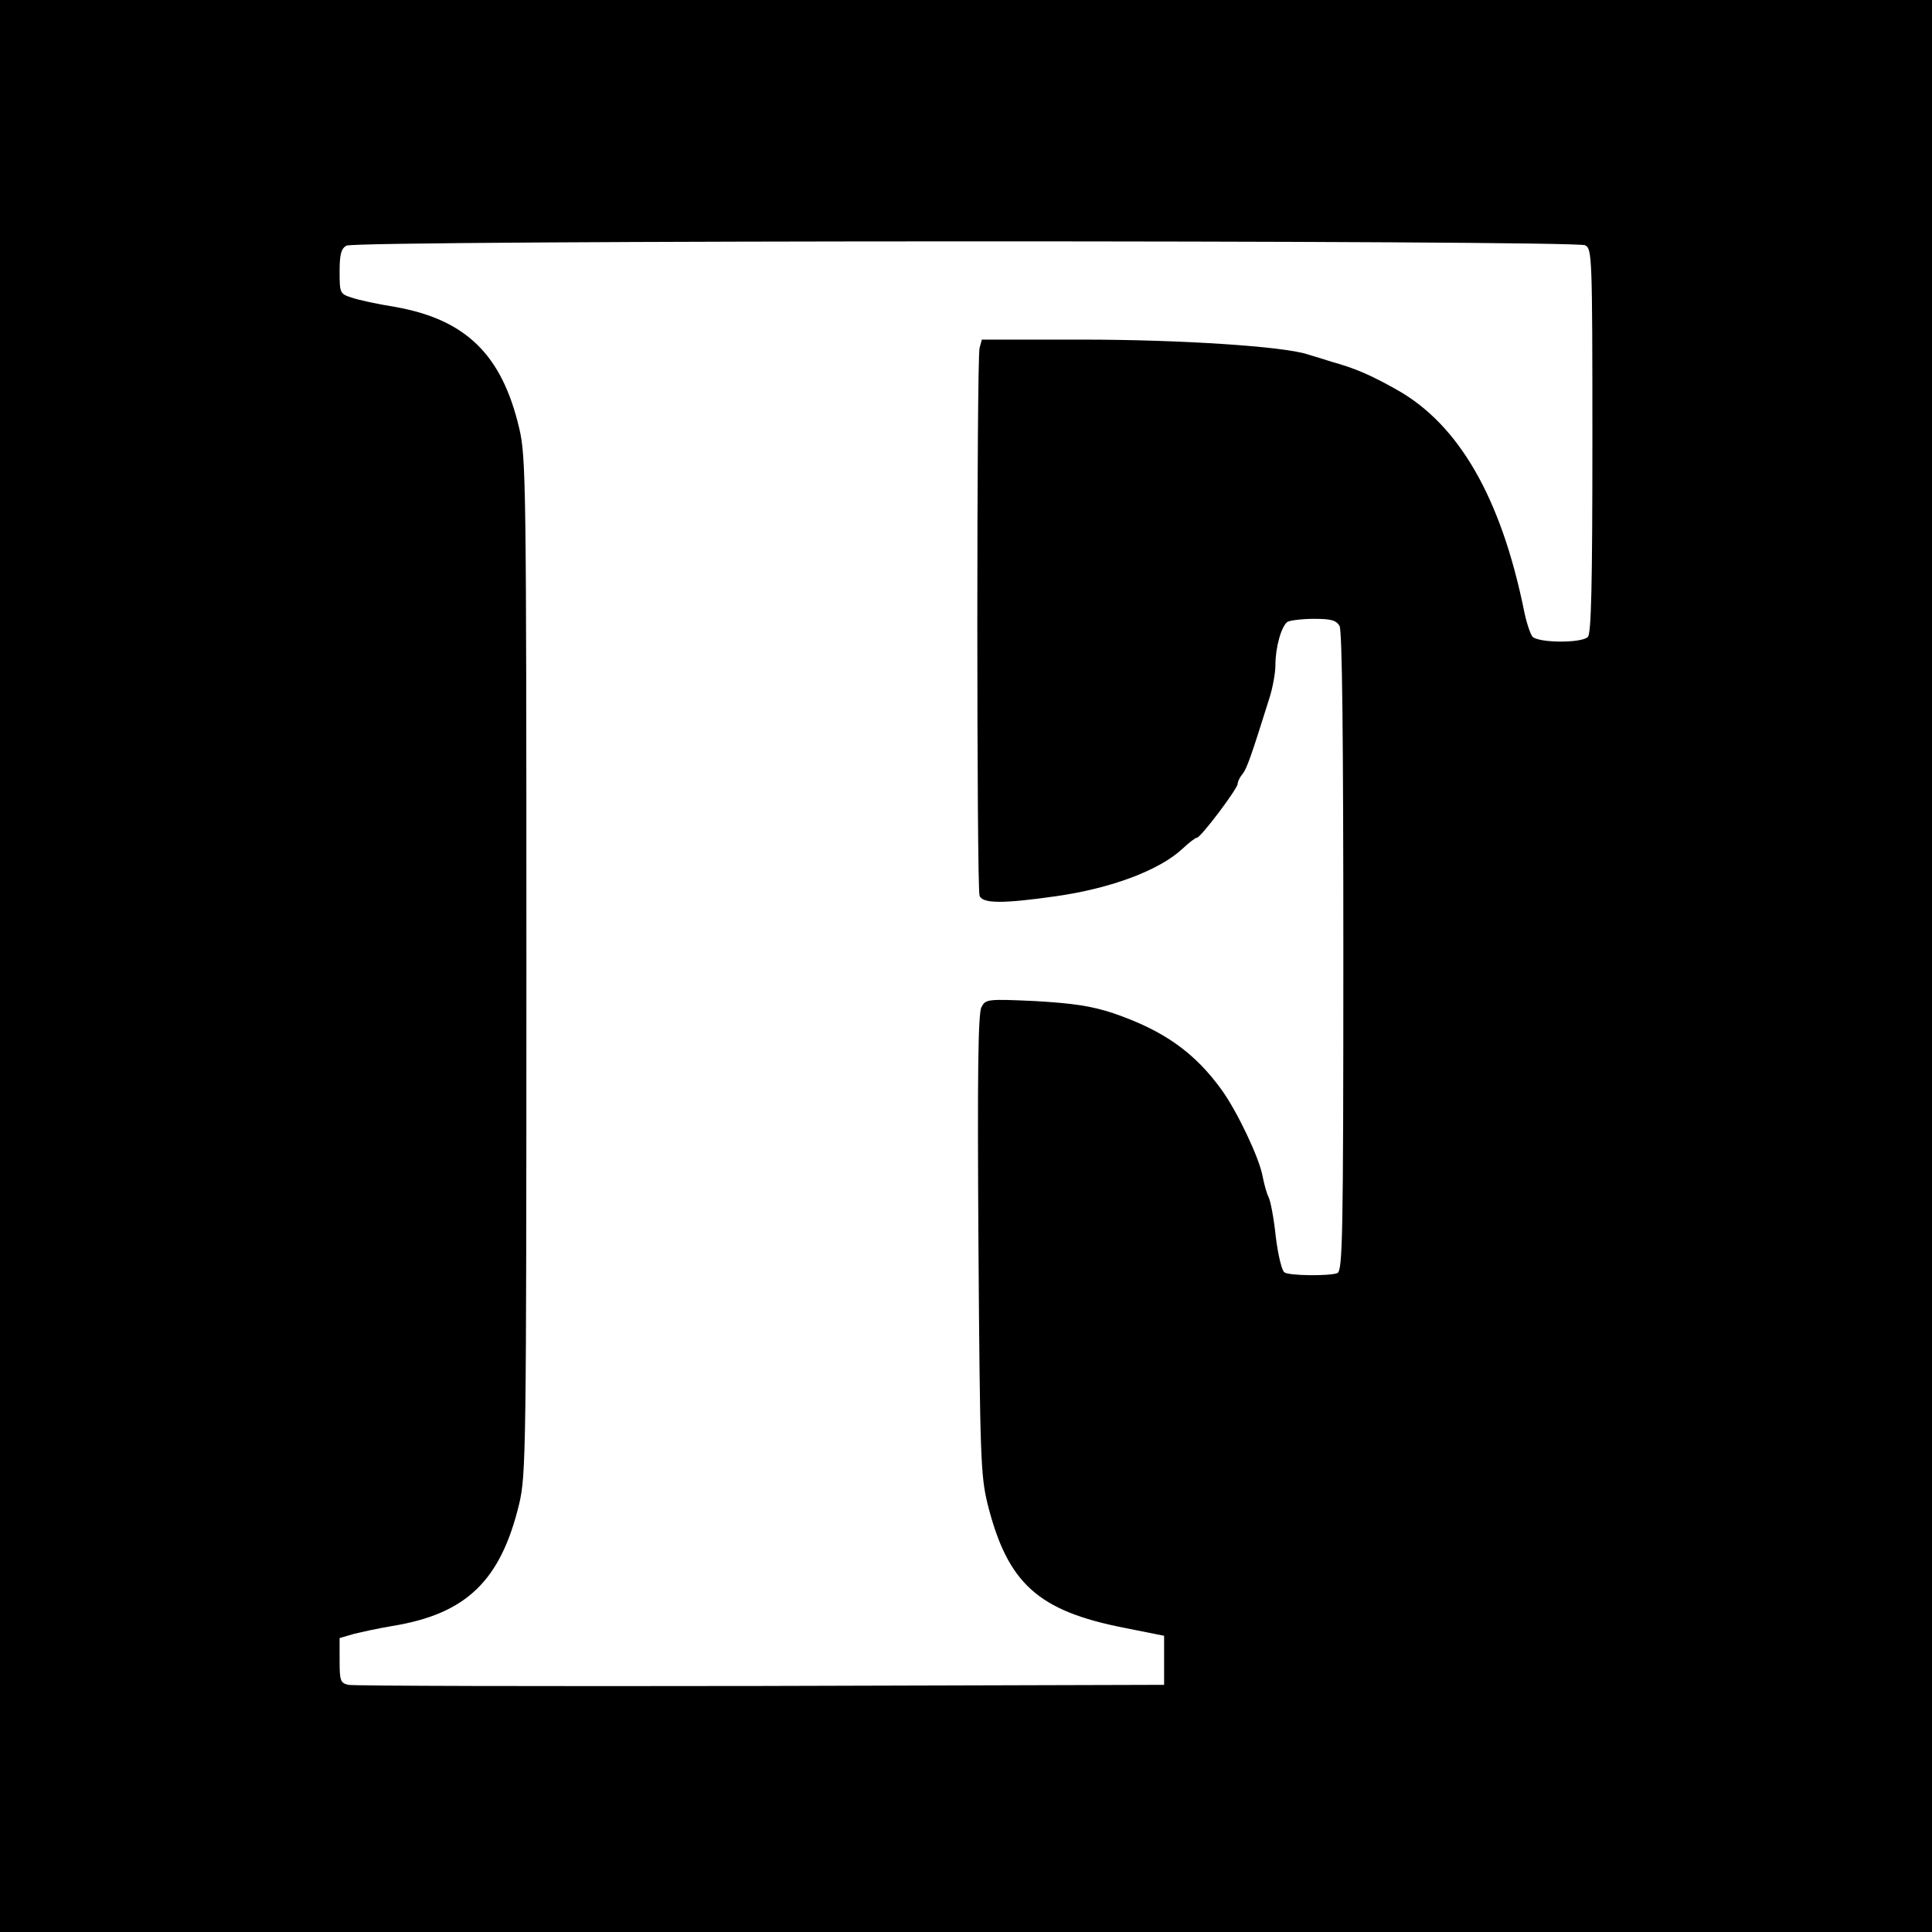 <?xml version="1.0" standalone="no"?>
<!DOCTYPE svg PUBLIC "-//W3C//DTD SVG 20010904//EN"
 "http://www.w3.org/TR/2001/REC-SVG-20010904/DTD/svg10.dtd">
<svg version="1.0" xmlns="http://www.w3.org/2000/svg"
 width="512pt" height="512pt" viewBox="0 0 512 512"
 preserveAspectRatio="xMidYMid meet">
<g transform="translate(0,512) scale(0.1,-0.1)"
fill="#000000" stroke="none">
<path d="M0 2560 l0 -2560 2560 0 2560 0 0 2560 0 2560 -2560 0 -2560 0 0
-2560z m4201 1910 c18 -10 19 -27 19 -518 0 -382 -3 -511 -12 -520 -17 -17
-132 -16 -147 1 -6 8 -16 38 -22 68 -61 300 -173 494 -337 586 -69 39 -111 57
-172 74 -19 6 -48 15 -65 20 -63 21 -337 39 -596 39 l-267 0 -6 -22 c-8 -30
-8 -1432 0 -1452 8 -21 63 -21 203 -1 147 21 274 69 335 126 17 16 34 29 38
29 10 0 108 130 108 143 0 6 6 18 13 26 11 14 22 44 72 204 8 26 15 64 15 85
0 47 16 103 32 114 7 4 39 8 70 8 47 0 59 -4 68 -19 7 -13 10 -301 10 -864 0
-761 -2 -845 -16 -851 -22 -8 -127 -7 -140 2 -7 4 -17 46 -23 94 -5 49 -14 96
-19 105 -5 10 -12 35 -16 56 -9 49 -67 171 -108 228 -72 100 -154 158 -288
204 -58 19 -104 26 -206 32 -128 6 -132 5 -143 -16 -9 -16 -11 -177 -8 -629 4
-566 6 -612 24 -687 53 -211 133 -284 363 -329 l105 -21 0 -65 0 -65 -1070 -3
c-588 -1 -1080 0 -1092 3 -21 5 -23 11 -23 65 l0 59 38 11 c20 5 66 15 102 21
196 32 287 120 336 324 18 77 19 138 19 1425 0 1283 -1 1349 -19 1425 -46 196
-142 289 -331 322 -44 7 -95 18 -112 24 -32 10 -33 12 -33 69 0 46 4 61 18 69
24 15 3256 15 3283 1z"/>
</g>
</svg>
